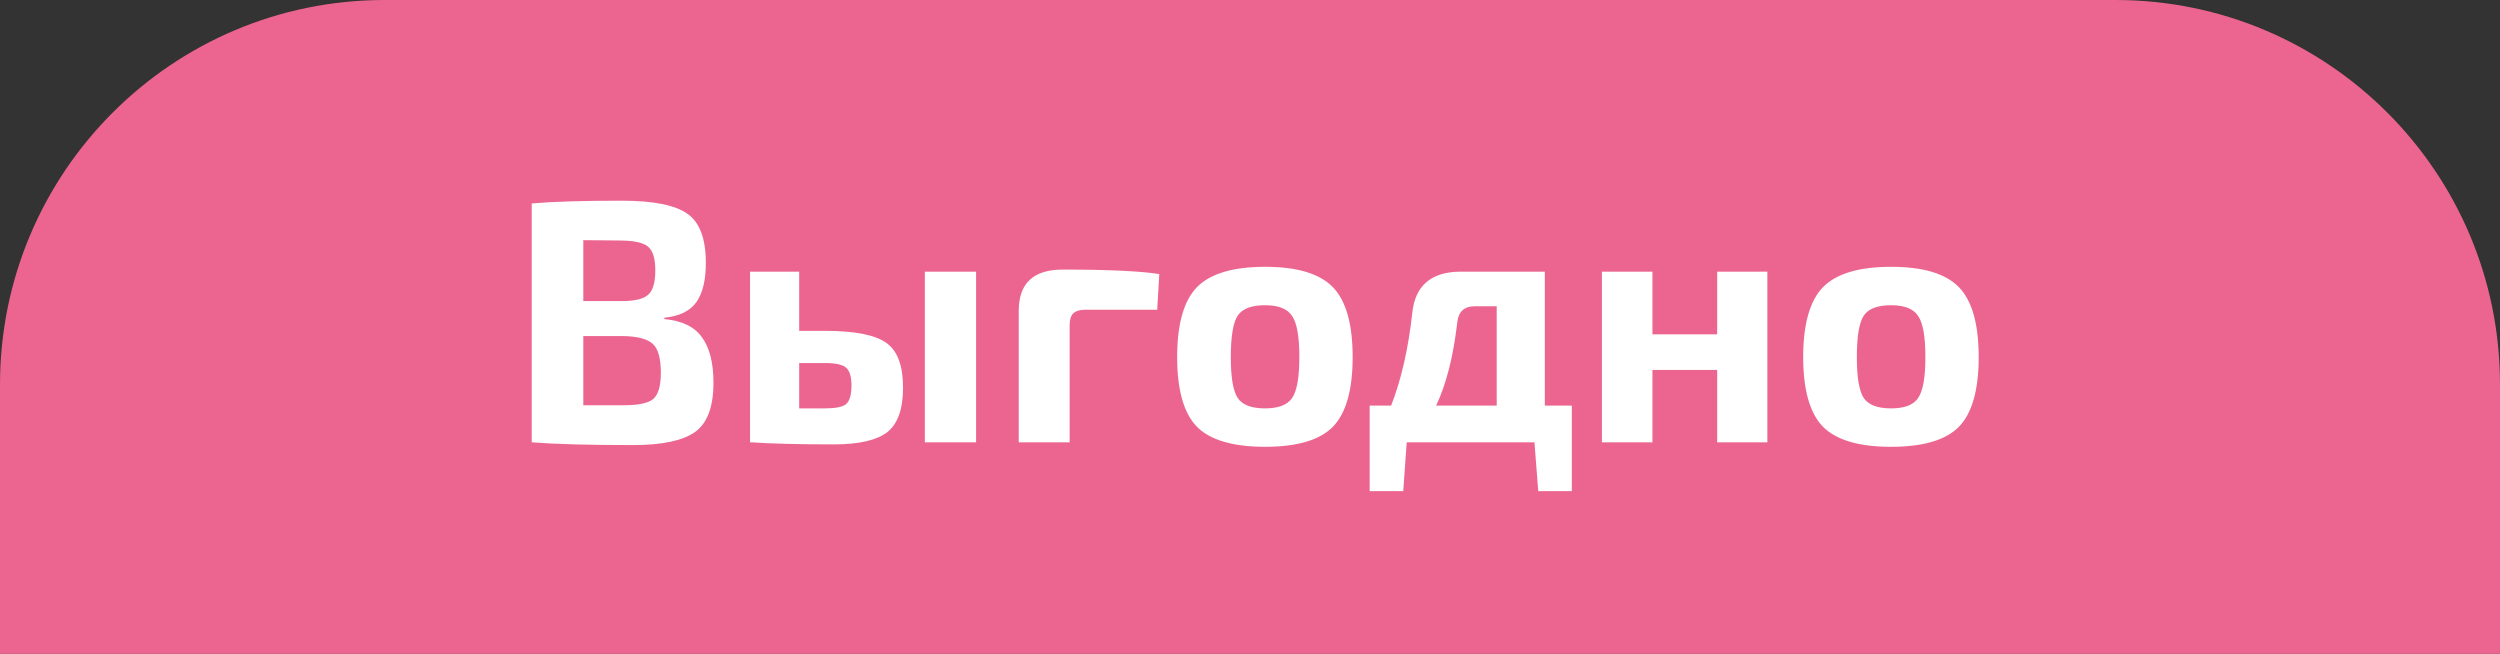 <?xml version="1.0" encoding="UTF-8"?> <svg xmlns="http://www.w3.org/2000/svg" width="130" height="34" viewBox="0 0 130 34" fill="none"><rect x="0" y="0" width="130" height="34" fill="#333333" stroke="none"/> <path d="M0 20C0 8.954 8.954 0 20 0H110C121.046 0 130 8.954 130 20V34H0V20Z" fill="#EC6590"></path> <path d="M34.544 16.52V16.592C35.468 16.676 36.122 16.994 36.506 17.546C36.902 18.086 37.1 18.872 37.1 19.904C37.1 21.152 36.782 22.004 36.146 22.46C35.51 22.916 34.43 23.144 32.906 23.144C30.614 23.144 28.862 23.096 27.65 23V10.58C28.73 10.484 30.29 10.436 32.33 10.436C33.974 10.436 35.114 10.664 35.75 11.12C36.386 11.564 36.704 12.416 36.704 13.676C36.704 14.576 36.536 15.26 36.2 15.728C35.864 16.184 35.312 16.448 34.544 16.52ZM30.332 15.656H32.348C33.008 15.656 33.458 15.548 33.698 15.332C33.95 15.116 34.076 14.69 34.076 14.054C34.076 13.43 33.944 13.016 33.68 12.812C33.428 12.608 32.93 12.506 32.186 12.506L30.332 12.488V15.656ZM30.332 21.074H32.42C33.188 21.074 33.704 20.966 33.968 20.75C34.232 20.522 34.364 20.066 34.364 19.382C34.364 18.638 34.226 18.14 33.95 17.888C33.674 17.624 33.146 17.486 32.366 17.474H30.332V21.074ZM41.558 17.204H42.89C44.45 17.204 45.518 17.414 46.094 17.834C46.67 18.242 46.958 19.016 46.958 20.156C46.958 21.272 46.682 22.046 46.13 22.478C45.578 22.898 44.654 23.108 43.358 23.108C41.522 23.108 40.094 23.072 39.074 23H39.002V14.126H41.558V17.204ZM50.756 14.126V23H48.092V14.126H50.756ZM41.558 21.236H42.89C43.442 21.236 43.808 21.164 43.988 21.02C44.18 20.864 44.276 20.54 44.276 20.048C44.276 19.58 44.18 19.268 43.988 19.112C43.808 18.956 43.442 18.878 42.89 18.878H41.558V21.236ZM52.975 23V16.16C52.975 14.732 53.737 14.018 55.261 14.018C57.638 14.018 59.312 14.096 60.283 14.252L60.175 16.106H56.431C56.144 16.106 55.934 16.172 55.801 16.304C55.681 16.424 55.621 16.628 55.621 16.916V23H52.975ZM62.238 14.936C62.934 14.228 64.116 13.874 65.784 13.874C67.452 13.874 68.628 14.228 69.312 14.936C69.996 15.644 70.338 16.856 70.338 18.572C70.338 20.276 69.996 21.482 69.312 22.19C68.628 22.886 67.452 23.234 65.784 23.234C64.116 23.234 62.934 22.886 62.238 22.19C61.554 21.482 61.212 20.276 61.212 18.572C61.212 16.856 61.554 15.644 62.238 14.936ZM65.784 15.872C65.076 15.872 64.602 16.052 64.362 16.412C64.122 16.772 64.002 17.492 64.002 18.572C64.002 19.628 64.122 20.336 64.362 20.696C64.602 21.056 65.076 21.236 65.784 21.236C66.48 21.236 66.948 21.056 67.188 20.696C67.44 20.336 67.566 19.628 67.566 18.572C67.566 17.504 67.44 16.79 67.188 16.43C66.948 16.058 66.48 15.872 65.784 15.872ZM81.735 21.092V25.538H79.989L79.791 23H73.149L72.969 25.538H71.223V21.092H72.339C72.867 19.736 73.233 18.134 73.437 16.286C73.581 14.846 74.427 14.126 75.975 14.126H80.331V21.092H81.735ZM77.829 21.092V15.926H76.677C76.137 15.926 75.837 16.208 75.777 16.772C75.573 18.536 75.207 19.976 74.679 21.092H77.829ZM91.903 14.126V23H89.293V19.238H85.927V23H83.299V14.126H85.927V17.384H89.293V14.126H91.903ZM94.792 14.936C95.488 14.228 96.67 13.874 98.338 13.874C100.006 13.874 101.182 14.228 101.866 14.936C102.55 15.644 102.892 16.856 102.892 18.572C102.892 20.276 102.55 21.482 101.866 22.19C101.182 22.886 100.006 23.234 98.338 23.234C96.67 23.234 95.488 22.886 94.792 22.19C94.108 21.482 93.766 20.276 93.766 18.572C93.766 16.856 94.108 15.644 94.792 14.936ZM98.338 15.872C97.63 15.872 97.156 16.052 96.916 16.412C96.676 16.772 96.556 17.492 96.556 18.572C96.556 19.628 96.676 20.336 96.916 20.696C97.156 21.056 97.63 21.236 98.338 21.236C99.034 21.236 99.502 21.056 99.742 20.696C99.994 20.336 100.12 19.628 100.12 18.572C100.12 17.504 99.994 16.79 99.742 16.43C99.502 16.058 99.034 15.872 98.338 15.872Z" fill="white"></path> </svg> 